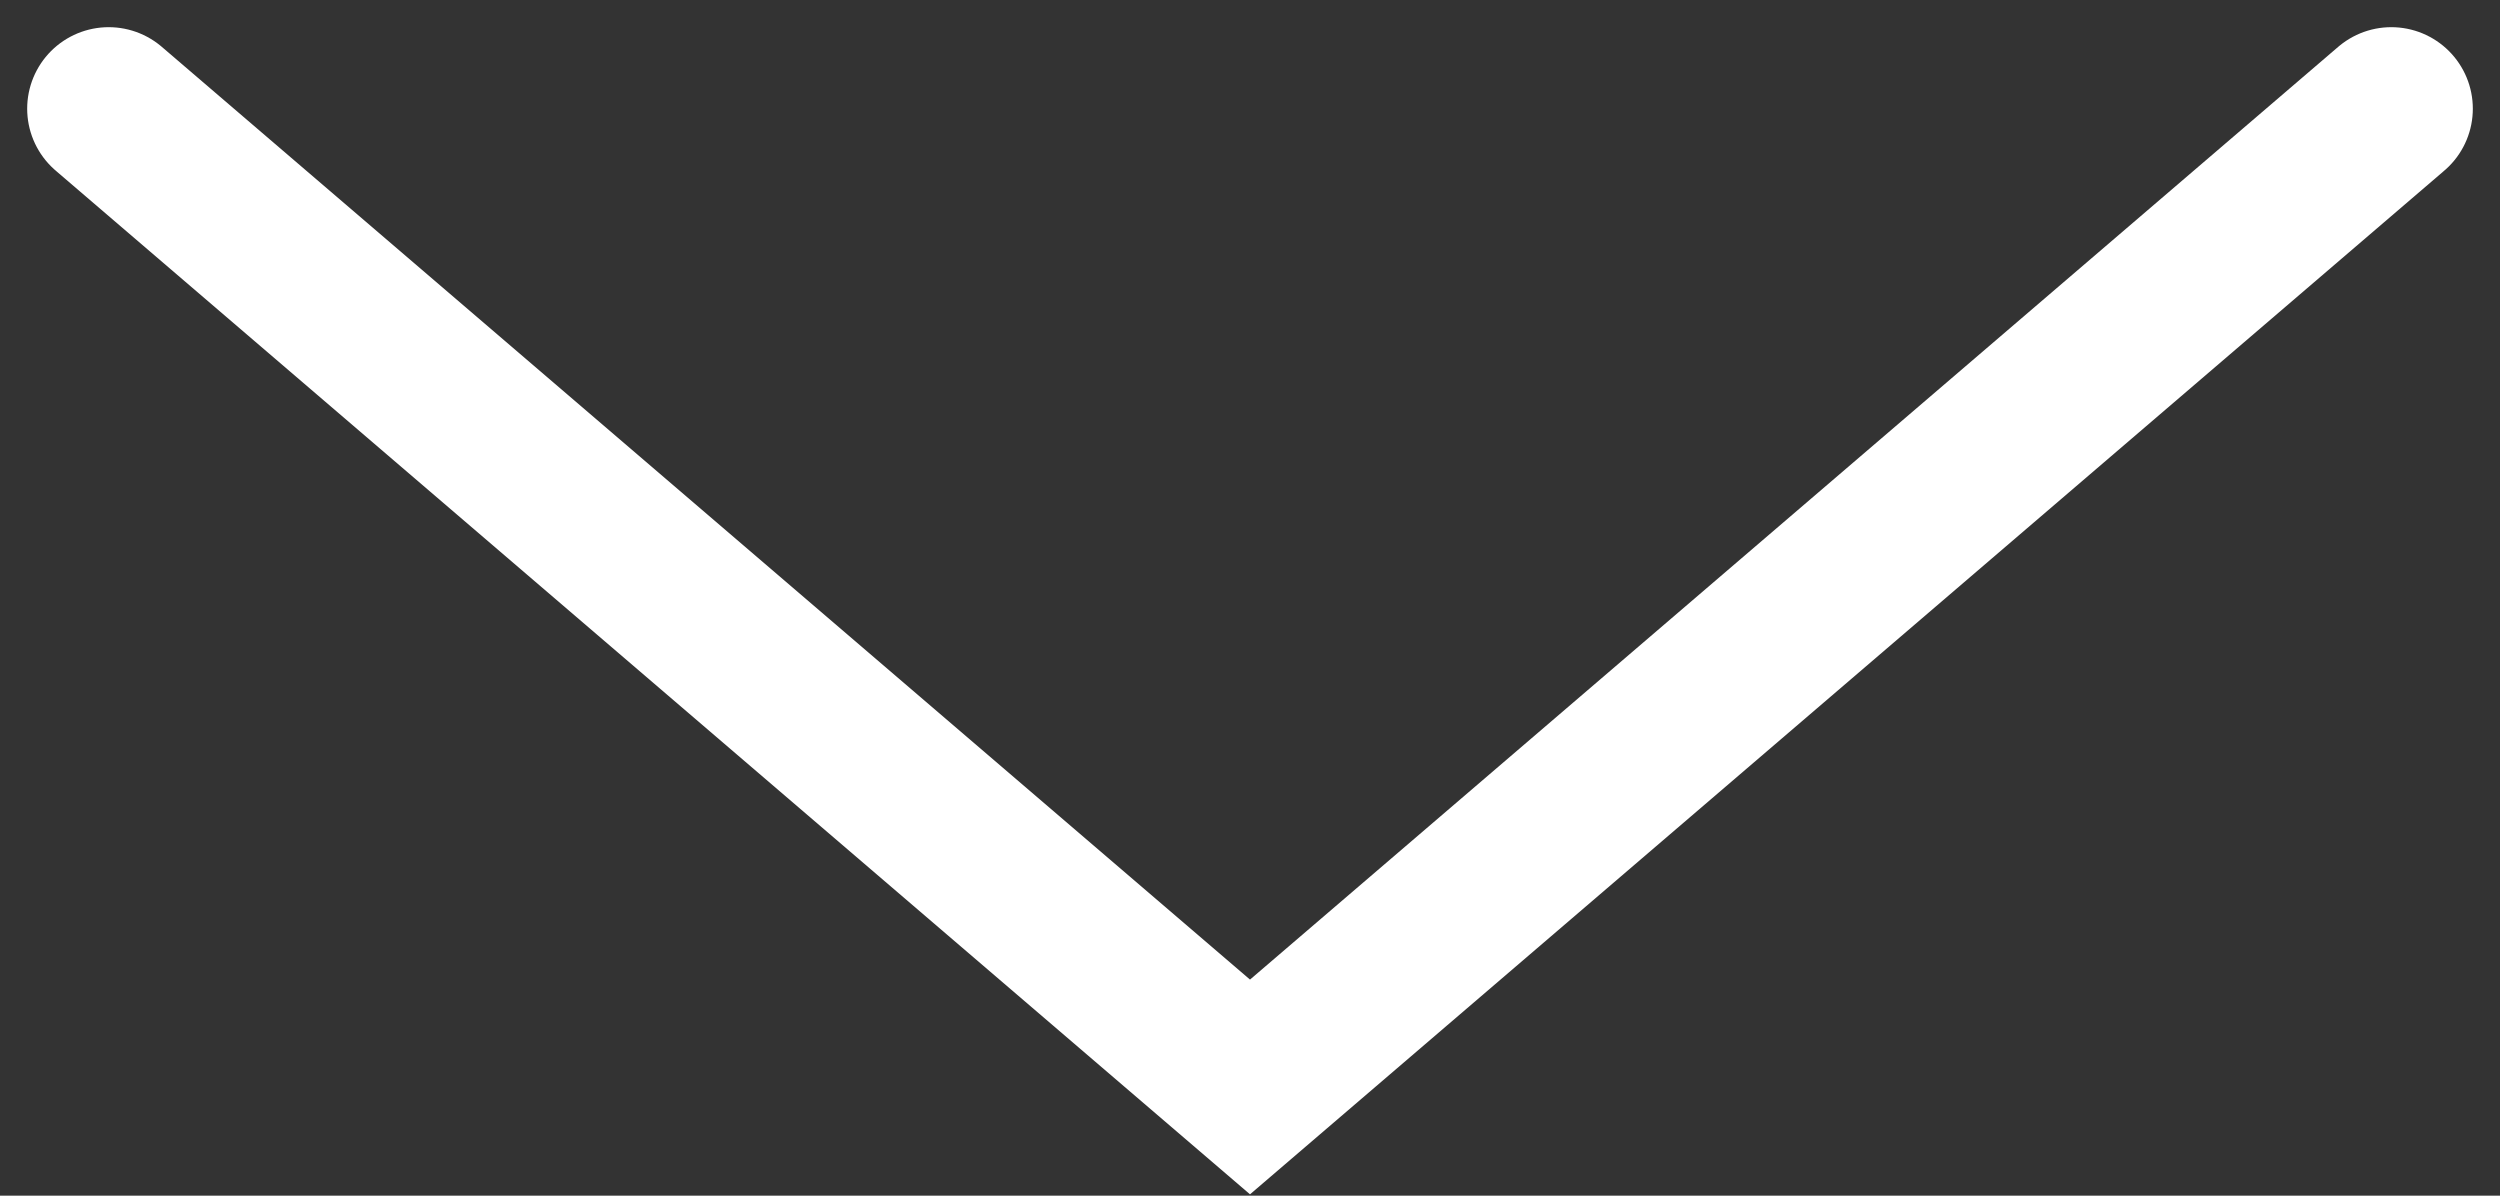 <?xml version="1.0" encoding="UTF-8"?> <svg xmlns="http://www.w3.org/2000/svg" width="46" height="22" viewBox="0 0 46 22" fill="none"><rect x="0" y="0" width="46" height="22" fill="#333333" stroke="none"/> <path d="M2 2L23 20L44 2" stroke="white" stroke-width="3" stroke-linecap="round"></path> </svg> 